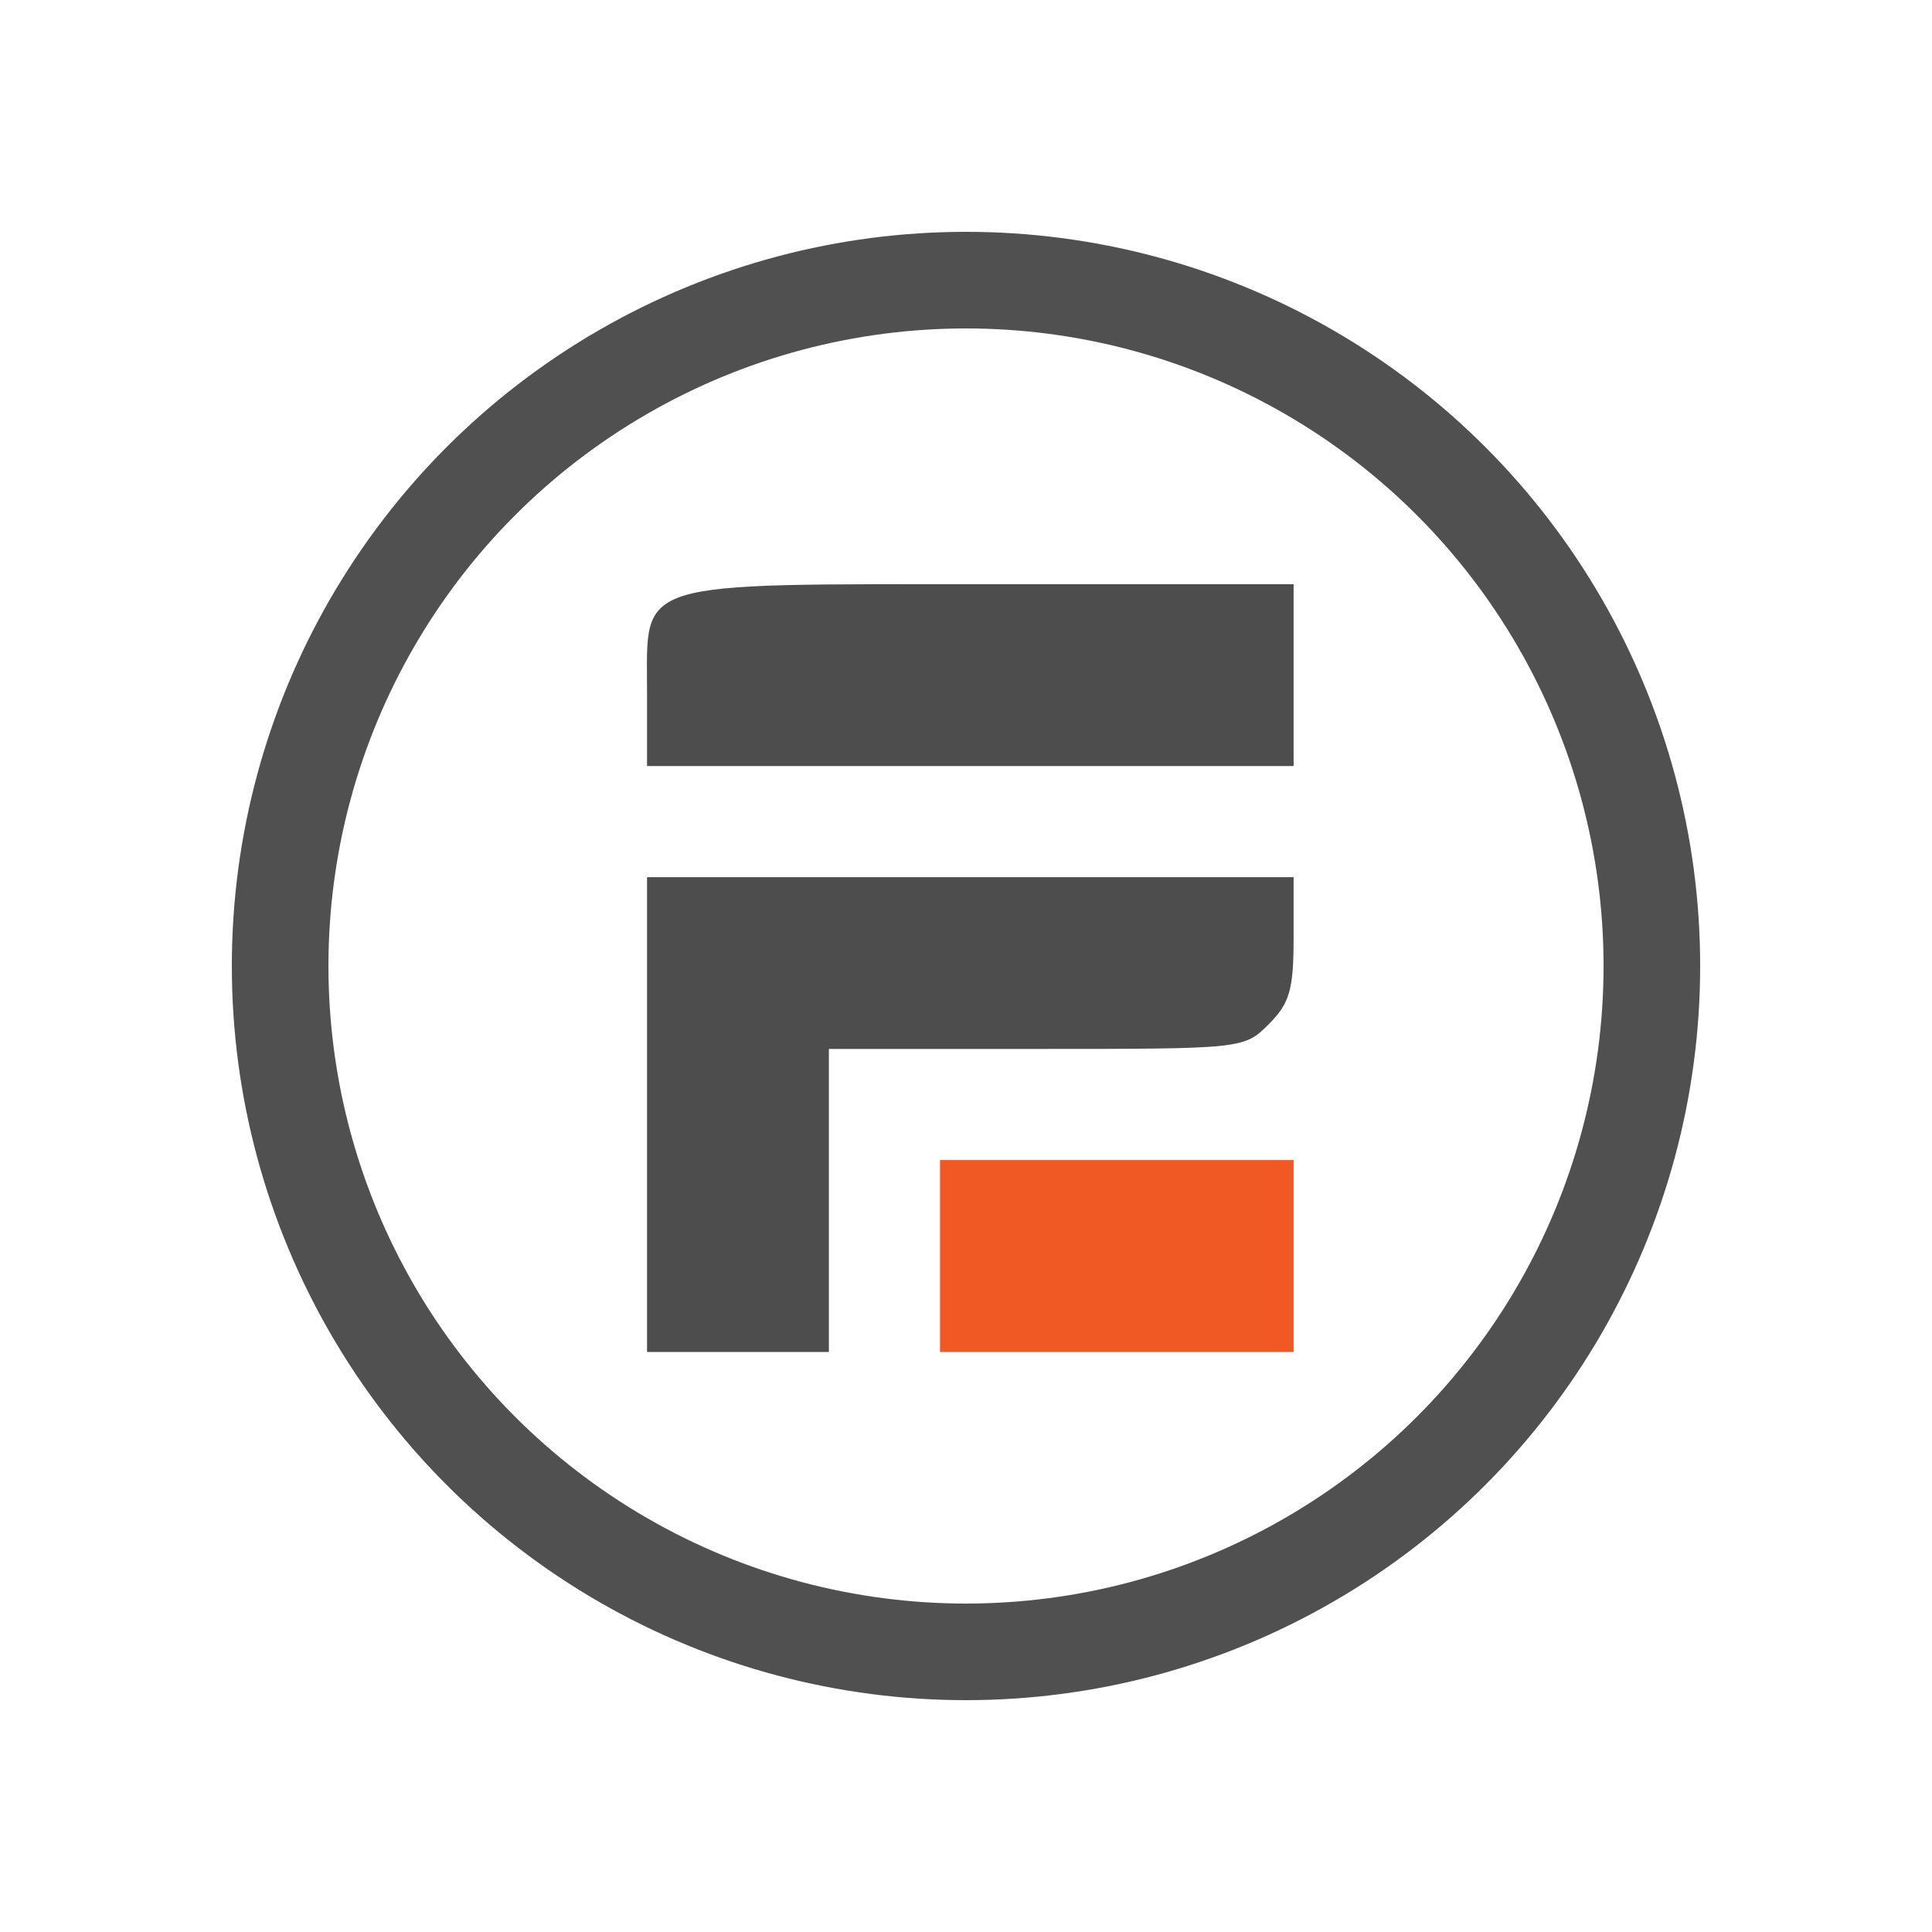 <?xml version="1.0" encoding="UTF-8" standalone="no"?>
<!-- Created with Inkscape (http://www.inkscape.org/) -->

<svg
   xmlns:dc="http://purl.org/dc/elements/1.1/"
   xmlns:cc="http://creativecommons.org/ns#"
   xmlns:rdf="http://www.w3.org/1999/02/22-rdf-syntax-ns#"
   xmlns:svg="http://www.w3.org/2000/svg"
   xmlns="http://www.w3.org/2000/svg"
   xmlns:sodipodi="http://sodipodi.sourceforge.net/DTD/sodipodi-0.dtd"
   xmlns:inkscape="http://www.inkscape.org/namespaces/inkscape"
   width="500"
   height="500"
   viewBox="0 0 132.292 132.292"
   version="1.1"
   id="svg8"
   inkscape:version="0.92.4 (5da689c313, 2019-01-14)"
   sodipodi:docname="formidable-forms.svg">
  <defs
     id="defs2" />
  <sodipodi:namedview
     id="base"
     pagecolor="#ffffff"
     bordercolor="#a52828"
     borderopacity="1"
     inkscape:pageopacity="0.0"
     inkscape:pageshadow="2"
     inkscape:zoom="2.8"
     inkscape:cx="209.0185"
     inkscape:cy="135.73436"
     inkscape:document-units="px"
     inkscape:current-layer="layer1"
     showgrid="false"
     units="px"
     borderlayer="false"
     inkscape:pagecheckerboard="false"
     inkscape:window-width="1920"
     inkscape:window-height="1012"
     inkscape:window-x="-8"
     inkscape:window-y="-8"
     inkscape:window-maximized="1"
     showguides="true"
     inkscape:guide-bbox="true"
     inkscape:measure-start="249.821,63.0357"
     inkscape:measure-end="249.821,0">
    <sodipodi:guide
       position="9.588,66.183"
       orientation="0,1"
       id="guide859"
       inkscape:locked="false" />
    <sodipodi:guide
       position="66.146,14.717"
       orientation="1,0"
       id="guide863"
       inkscape:locked="false" />
    <sodipodi:guide
       position="91.281,132.292"
       orientation="0,1"
       id="guide865"
       inkscape:locked="false" />
    <sodipodi:guide
       position="4.943e-007,86.759"
       orientation="1,0"
       id="guide867"
       inkscape:locked="false" />
  </sodipodi:namedview>
  <g
     inkscape:label="Capa 1"
     inkscape:groupmode="layer"
     id="layer1"
     transform="translate(0,-164.708)">
    <path
       style="opacity:1;fill:#ffffff;fill-opacity:1;fill-rule:nonzero;stroke:none;stroke-width:0.265;stroke-linecap:butt;stroke-linejoin:miter;stroke-miterlimit:1.414;stroke-dasharray:none;stroke-opacity:1;paint-order:markers stroke fill"
       d="M 0,164.708 V 297 H 132.292 V 164.708 Z"
       id="rect815"
       inkscape:connector-curvature="0" />
    <g
       style="clip-rule:evenodd;fill-rule:evenodd;stroke-linejoin:round;stroke-miterlimit:1.414"
       id="g4519"
       transform="matrix(0.265,0,0,0.265,-116.827,128.874)">
      <path
         style="fill:#4d4d4d;fill-opacity:1;stroke-width:1"
         d="m 608.047,423.227 v -61.345 h 83.533 83.533 v 15.781 c 0,13.275 -1.018,16.799 -6.407,22.189 -6.387,6.387 -6.577,6.407 -60.04,6.407 h -53.632 v 39.156 39.156 H 631.541 608.047 Z m 0,-109.49 c 0,-28.898 -4.345,-27.557 89.335,-27.557 h 77.732 v 23.494 23.494 H 691.58 608.047 Z"
         id="path4525"
         inkscape:connector-curvature="0"
         sodipodi:nodetypes="ccccscsccccccsscccccs" />
      <path
         style="display:inline;fill:#f05923;stroke-width:1"
         d="m 683.749,459.773 v -24.799 h 45.682 45.682 v 24.799 24.799 h -45.682 -45.682 z"
         id="path4523"
         inkscape:connector-curvature="0"
         sodipodi:nodetypes="ccccccccc" />
    </g>
    <circle
       style="clip-rule:evenodd;opacity:0.98;fill:none;fill-opacity:1;fill-rule:evenodd;stroke:#4d4d4d;stroke-width:6.615;stroke-linecap:round;stroke-linejoin:miter;stroke-miterlimit:1.414;stroke-dasharray:none;stroke-opacity:1;paint-order:markers fill stroke"
       id="path834"
       cx="66.146"
       cy="230.854"
       r="46.964" />
  </g>
</svg>
